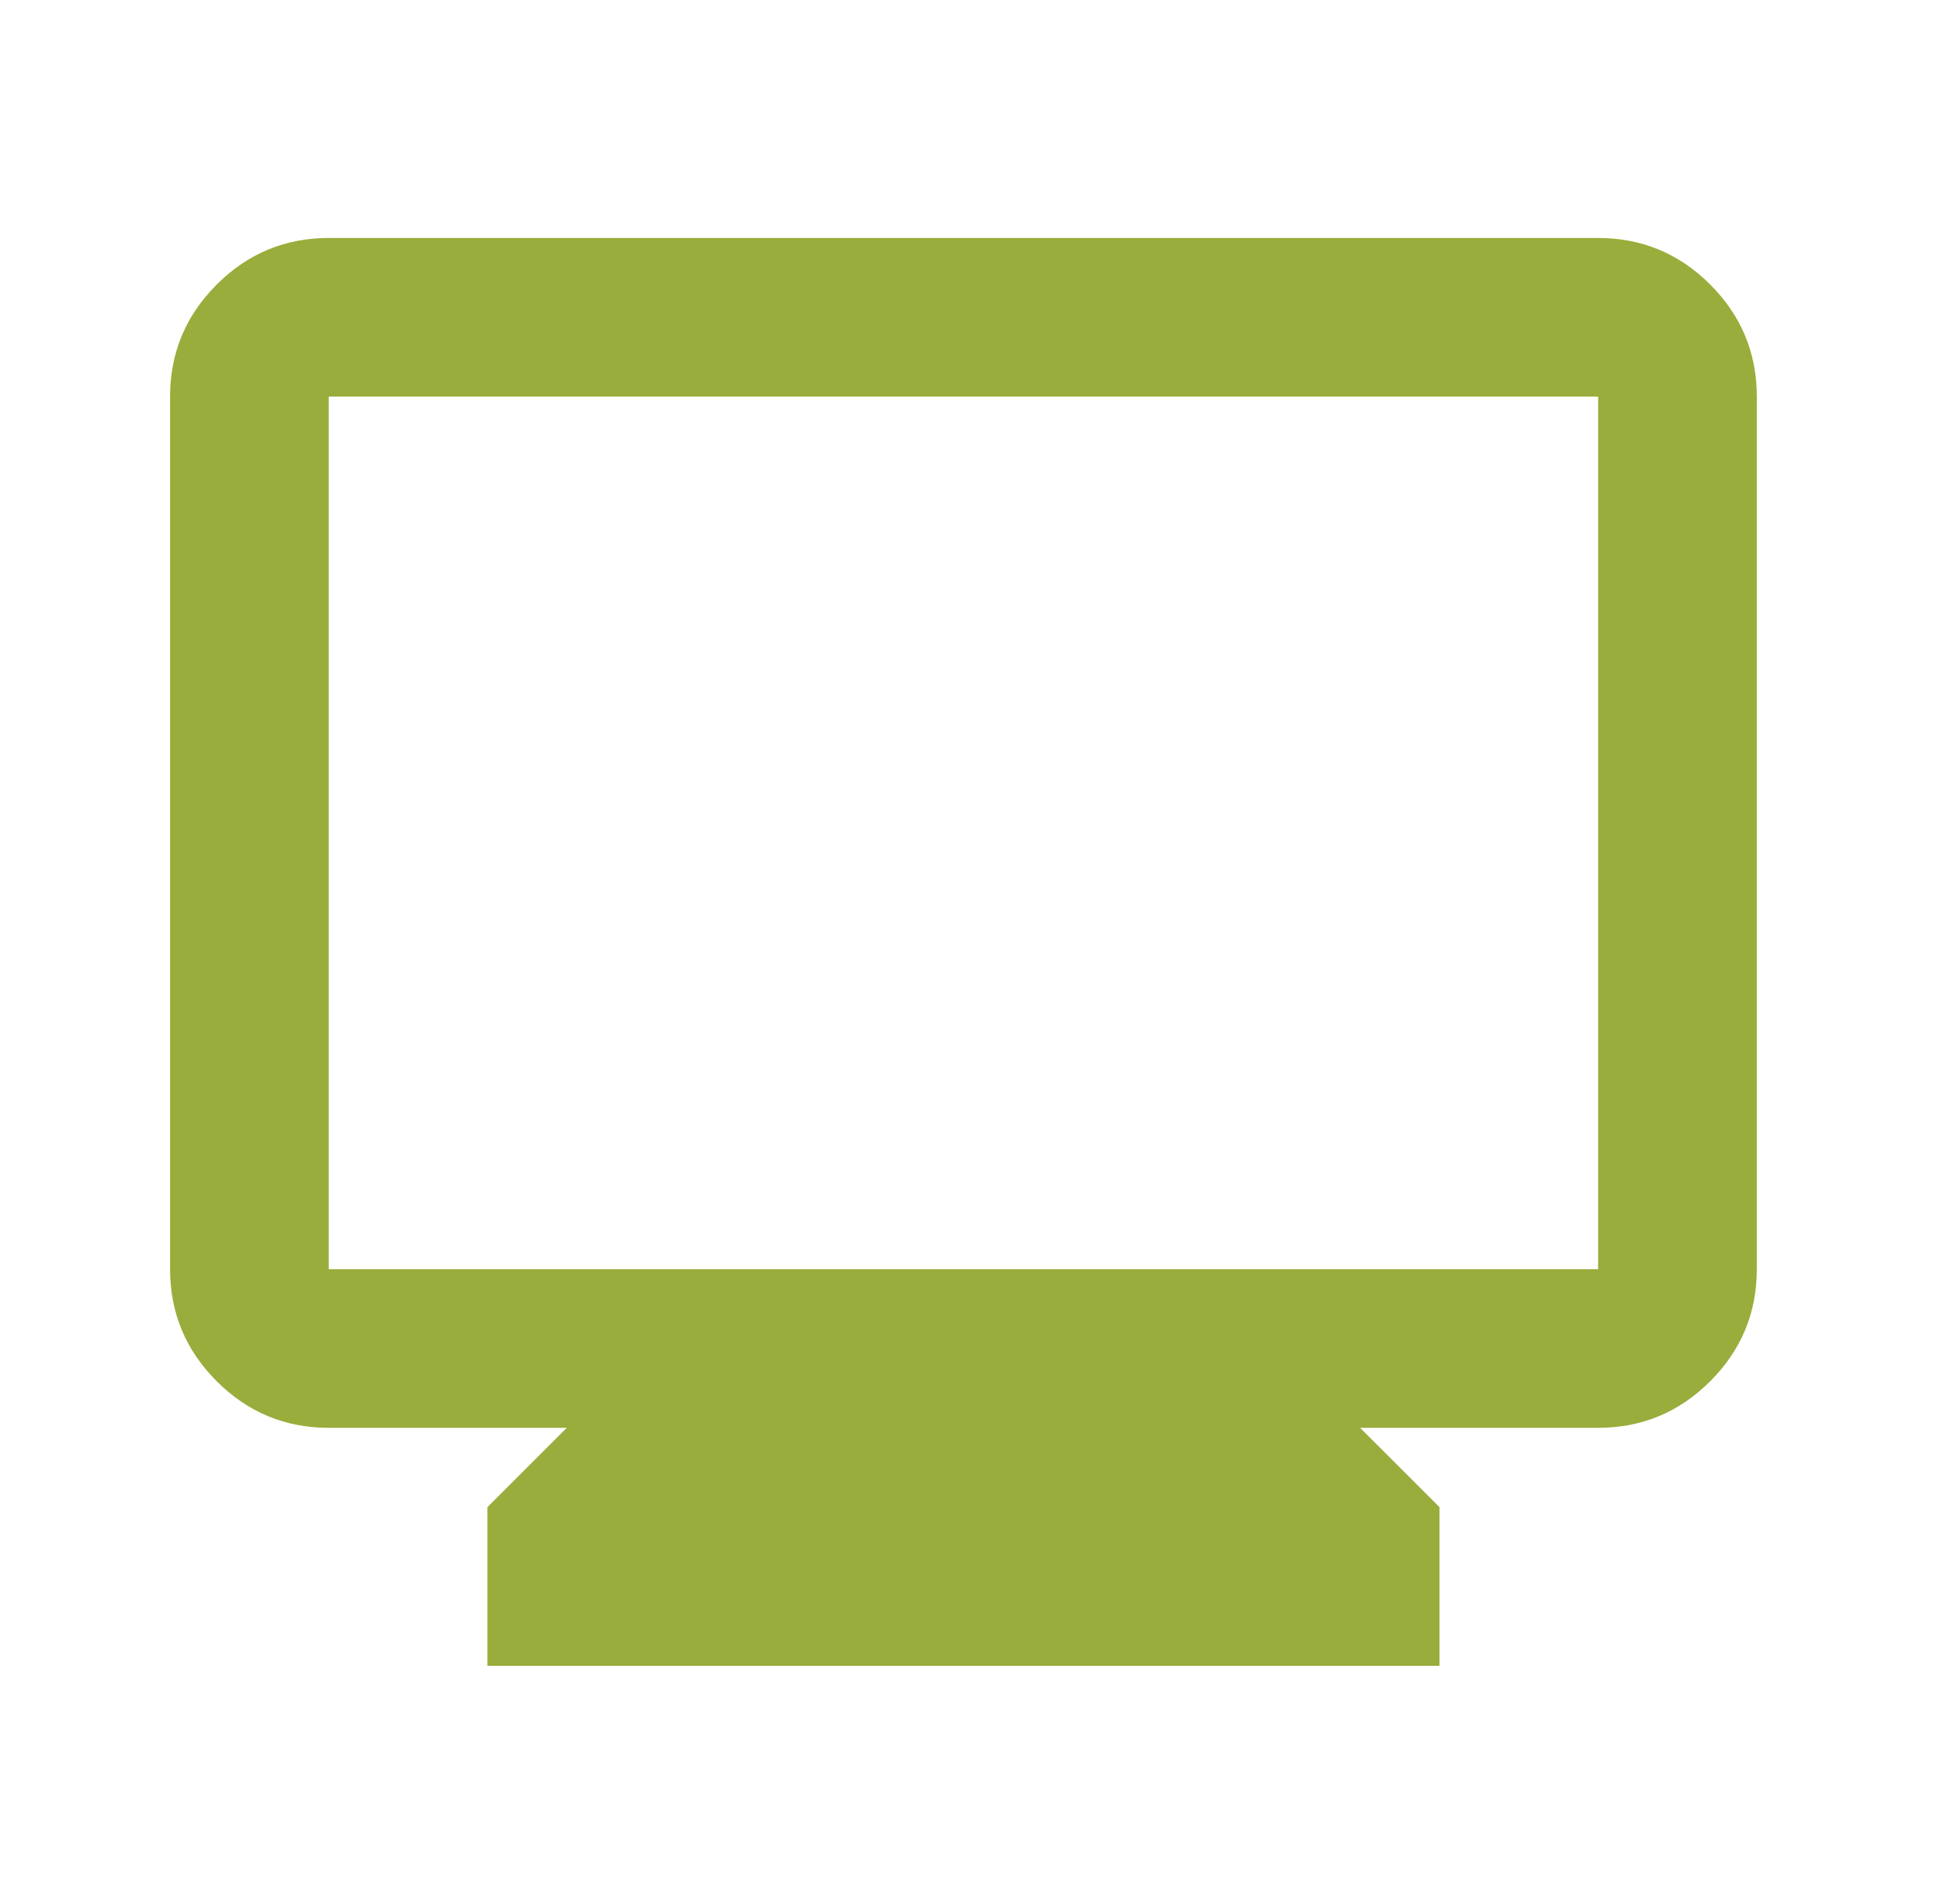 <svg width="54" height="53" viewBox="0 0 54 53" fill="none" xmlns="http://www.w3.org/2000/svg">
<path d="M13.568 46.375V41.958L15.776 39.75H9.151C7.936 39.75 6.897 39.318 6.032 38.453C5.167 37.588 4.734 36.548 4.734 35.333V11.042C4.734 9.827 5.167 8.787 6.032 7.922C6.897 7.057 7.936 6.625 9.151 6.625H44.484C45.699 6.625 46.739 7.057 47.604 7.922C48.469 8.787 48.901 9.827 48.901 11.042V35.333C48.901 36.548 48.469 37.588 47.604 38.453C46.739 39.318 45.699 39.75 44.484 39.75H37.859L40.068 41.958V46.375H13.568ZM9.151 35.333H44.484V11.042H9.151V35.333Z" fill="#99AD3C"/>
</svg>
